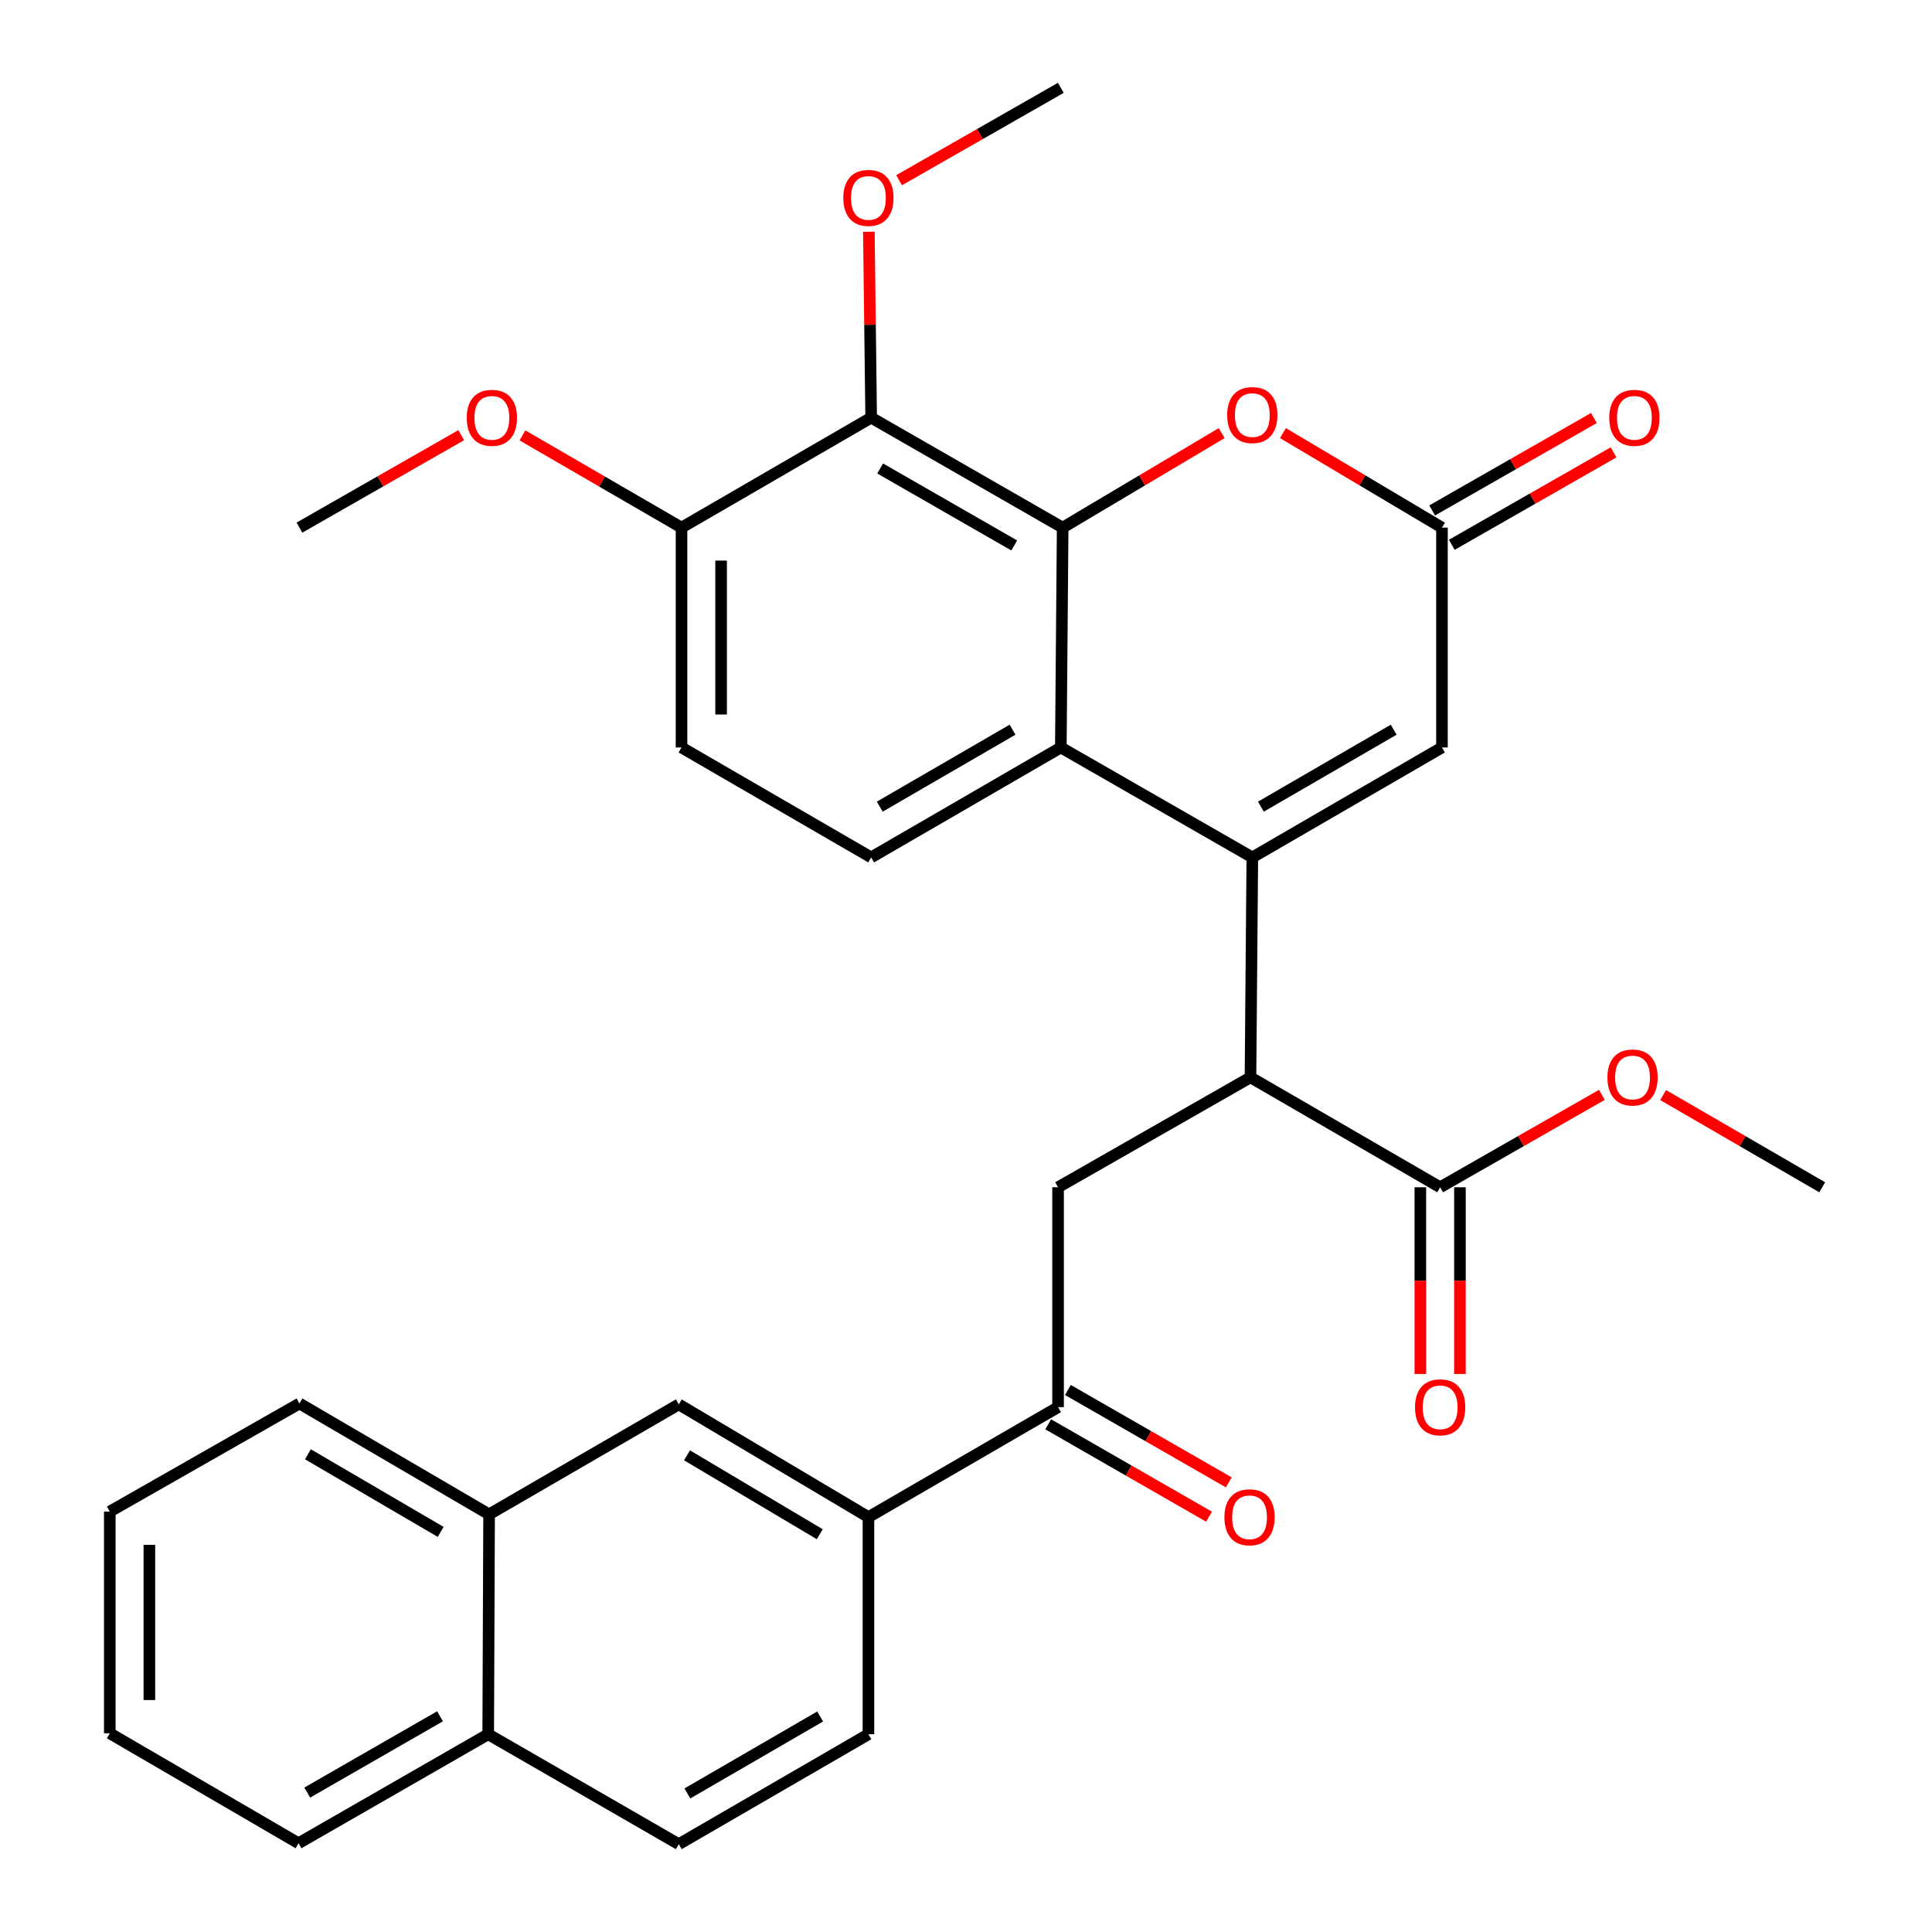 <?xml version='1.0' encoding='iso-8859-1'?>
<svg version='1.1' baseProfile='full'
              xmlns='http://www.w3.org/2000/svg'
                      xmlns:rdkit='http://www.rdkit.org/xml'
                      xmlns:xlink='http://www.w3.org/1999/xlink'
                  xml:space='preserve'
width='1000px' height='1000px' viewBox='0 0 1000 1000'>
<!-- END OF HEADER -->
<rect style='opacity:1.0;fill:#FFFFFF;stroke:none' width='1000' height='1000' x='0' y='0'> </rect>
<path class='bond-1' d='M 648.195,443.787 L 549.087,386.89' style='fill:none;fill-rule:evenodd;stroke:#000000;stroke-width:6px;stroke-linecap:butt;stroke-linejoin:miter;stroke-opacity:1' />
<path class='bond-2' d='M 648.195,443.787 L 647.25,557.625' style='fill:none;fill-rule:evenodd;stroke:#000000;stroke-width:6px;stroke-linecap:butt;stroke-linejoin:miter;stroke-opacity:1' />
<path class='bond-5' d='M 648.195,443.787 L 746.358,386.89' style='fill:none;fill-rule:evenodd;stroke:#000000;stroke-width:6px;stroke-linecap:butt;stroke-linejoin:miter;stroke-opacity:1' />
<path class='bond-5' d='M 652.644,417.524 L 721.358,377.696' style='fill:none;fill-rule:evenodd;stroke:#000000;stroke-width:6px;stroke-linecap:butt;stroke-linejoin:miter;stroke-opacity:1' />
<path class='bond-0' d='M 550.032,273.097 L 549.087,386.89' style='fill:none;fill-rule:evenodd;stroke:#000000;stroke-width:6px;stroke-linecap:butt;stroke-linejoin:miter;stroke-opacity:1' />
<path class='bond-3' d='M 550.032,273.097 L 450.913,216.178' style='fill:none;fill-rule:evenodd;stroke:#000000;stroke-width:6px;stroke-linecap:butt;stroke-linejoin:miter;stroke-opacity:1' />
<path class='bond-3' d='M 524.96,282.329 L 455.577,242.485' style='fill:none;fill-rule:evenodd;stroke:#000000;stroke-width:6px;stroke-linecap:butt;stroke-linejoin:miter;stroke-opacity:1' />
<path class='bond-32' d='M 550.032,273.097 L 591.186,248.638' style='fill:none;fill-rule:evenodd;stroke:#000000;stroke-width:6px;stroke-linecap:butt;stroke-linejoin:miter;stroke-opacity:1' />
<path class='bond-32' d='M 591.186,248.638 L 632.34,224.178' style='fill:none;fill-rule:evenodd;stroke:#FF0000;stroke-width:6px;stroke-linecap:butt;stroke-linejoin:miter;stroke-opacity:1' />
<path class='bond-11' d='M 549.087,386.89 L 450.913,443.787' style='fill:none;fill-rule:evenodd;stroke:#000000;stroke-width:6px;stroke-linecap:butt;stroke-linejoin:miter;stroke-opacity:1' />
<path class='bond-11' d='M 524.086,377.696 L 455.364,417.523' style='fill:none;fill-rule:evenodd;stroke:#000000;stroke-width:6px;stroke-linecap:butt;stroke-linejoin:miter;stroke-opacity:1' />
<path class='bond-7' d='M 647.25,557.625 L 547.653,614.533' style='fill:none;fill-rule:evenodd;stroke:#000000;stroke-width:6px;stroke-linecap:butt;stroke-linejoin:miter;stroke-opacity:1' />
<path class='bond-9' d='M 647.25,557.625 L 745.413,614.533' style='fill:none;fill-rule:evenodd;stroke:#000000;stroke-width:6px;stroke-linecap:butt;stroke-linejoin:miter;stroke-opacity:1' />
<path class='bond-22' d='M 450.913,216.178 L 450.316,168.067' style='fill:none;fill-rule:evenodd;stroke:#000000;stroke-width:6px;stroke-linecap:butt;stroke-linejoin:miter;stroke-opacity:1' />
<path class='bond-22' d='M 450.316,168.067 L 449.72,119.957' style='fill:none;fill-rule:evenodd;stroke:#FF0000;stroke-width:6px;stroke-linecap:butt;stroke-linejoin:miter;stroke-opacity:1' />
<path class='bond-33' d='M 450.913,216.178 L 352.75,273.097' style='fill:none;fill-rule:evenodd;stroke:#000000;stroke-width:6px;stroke-linecap:butt;stroke-linejoin:miter;stroke-opacity:1' />
<path class='bond-4' d='M 664.05,224.178 L 705.204,248.638' style='fill:none;fill-rule:evenodd;stroke:#FF0000;stroke-width:6px;stroke-linecap:butt;stroke-linejoin:miter;stroke-opacity:1' />
<path class='bond-4' d='M 705.204,248.638 L 746.358,273.097' style='fill:none;fill-rule:evenodd;stroke:#000000;stroke-width:6px;stroke-linecap:butt;stroke-linejoin:miter;stroke-opacity:1' />
<path class='bond-6' d='M 746.358,386.89 L 746.358,273.097' style='fill:none;fill-rule:evenodd;stroke:#000000;stroke-width:6px;stroke-linecap:butt;stroke-linejoin:miter;stroke-opacity:1' />
<path class='bond-15' d='M 751.441,281.993 L 793.306,258.067' style='fill:none;fill-rule:evenodd;stroke:#000000;stroke-width:6px;stroke-linecap:butt;stroke-linejoin:miter;stroke-opacity:1' />
<path class='bond-15' d='M 793.306,258.067 L 835.171,234.142' style='fill:none;fill-rule:evenodd;stroke:#FF0000;stroke-width:6px;stroke-linecap:butt;stroke-linejoin:miter;stroke-opacity:1' />
<path class='bond-15' d='M 741.274,264.202 L 783.139,240.277' style='fill:none;fill-rule:evenodd;stroke:#000000;stroke-width:6px;stroke-linecap:butt;stroke-linejoin:miter;stroke-opacity:1' />
<path class='bond-15' d='M 783.139,240.277 L 825.004,216.351' style='fill:none;fill-rule:evenodd;stroke:#FF0000;stroke-width:6px;stroke-linecap:butt;stroke-linejoin:miter;stroke-opacity:1' />
<path class='bond-8' d='M 547.653,614.533 L 547.653,728.337' style='fill:none;fill-rule:evenodd;stroke:#000000;stroke-width:6px;stroke-linecap:butt;stroke-linejoin:miter;stroke-opacity:1' />
<path class='bond-10' d='M 547.653,728.337 L 449.501,785.256' style='fill:none;fill-rule:evenodd;stroke:#000000;stroke-width:6px;stroke-linecap:butt;stroke-linejoin:miter;stroke-opacity:1' />
<path class='bond-18' d='M 542.55,737.222 L 584.176,761.128' style='fill:none;fill-rule:evenodd;stroke:#000000;stroke-width:6px;stroke-linecap:butt;stroke-linejoin:miter;stroke-opacity:1' />
<path class='bond-18' d='M 584.176,761.128 L 625.801,785.034' style='fill:none;fill-rule:evenodd;stroke:#FF0000;stroke-width:6px;stroke-linecap:butt;stroke-linejoin:miter;stroke-opacity:1' />
<path class='bond-18' d='M 552.755,719.453 L 594.381,743.359' style='fill:none;fill-rule:evenodd;stroke:#000000;stroke-width:6px;stroke-linecap:butt;stroke-linejoin:miter;stroke-opacity:1' />
<path class='bond-18' d='M 594.381,743.359 L 636.006,767.265' style='fill:none;fill-rule:evenodd;stroke:#FF0000;stroke-width:6px;stroke-linecap:butt;stroke-linejoin:miter;stroke-opacity:1' />
<path class='bond-16' d='M 735.167,614.533 L 735.167,662.852' style='fill:none;fill-rule:evenodd;stroke:#000000;stroke-width:6px;stroke-linecap:butt;stroke-linejoin:miter;stroke-opacity:1' />
<path class='bond-16' d='M 735.167,662.852 L 735.167,711.172' style='fill:none;fill-rule:evenodd;stroke:#FF0000;stroke-width:6px;stroke-linecap:butt;stroke-linejoin:miter;stroke-opacity:1' />
<path class='bond-16' d='M 755.658,614.533 L 755.658,662.852' style='fill:none;fill-rule:evenodd;stroke:#000000;stroke-width:6px;stroke-linecap:butt;stroke-linejoin:miter;stroke-opacity:1' />
<path class='bond-16' d='M 755.658,662.852 L 755.658,711.172' style='fill:none;fill-rule:evenodd;stroke:#FF0000;stroke-width:6px;stroke-linecap:butt;stroke-linejoin:miter;stroke-opacity:1' />
<path class='bond-23' d='M 745.413,614.533 L 787.272,590.613' style='fill:none;fill-rule:evenodd;stroke:#000000;stroke-width:6px;stroke-linecap:butt;stroke-linejoin:miter;stroke-opacity:1' />
<path class='bond-23' d='M 787.272,590.613 L 829.131,566.692' style='fill:none;fill-rule:evenodd;stroke:#FF0000;stroke-width:6px;stroke-linecap:butt;stroke-linejoin:miter;stroke-opacity:1' />
<path class='bond-12' d='M 449.501,785.256 L 351.338,726.903' style='fill:none;fill-rule:evenodd;stroke:#000000;stroke-width:6px;stroke-linecap:butt;stroke-linejoin:miter;stroke-opacity:1' />
<path class='bond-12' d='M 424.306,794.117 L 355.592,753.27' style='fill:none;fill-rule:evenodd;stroke:#000000;stroke-width:6px;stroke-linecap:butt;stroke-linejoin:miter;stroke-opacity:1' />
<path class='bond-19' d='M 449.501,785.256 L 449.501,897.649' style='fill:none;fill-rule:evenodd;stroke:#000000;stroke-width:6px;stroke-linecap:butt;stroke-linejoin:miter;stroke-opacity:1' />
<path class='bond-17' d='M 450.913,443.787 L 352.75,386.89' style='fill:none;fill-rule:evenodd;stroke:#000000;stroke-width:6px;stroke-linecap:butt;stroke-linejoin:miter;stroke-opacity:1' />
<path class='bond-14' d='M 351.338,726.903 L 253.153,783.822' style='fill:none;fill-rule:evenodd;stroke:#000000;stroke-width:6px;stroke-linecap:butt;stroke-linejoin:miter;stroke-opacity:1' />
<path class='bond-13' d='M 352.75,273.097 L 352.75,386.89' style='fill:none;fill-rule:evenodd;stroke:#000000;stroke-width:6px;stroke-linecap:butt;stroke-linejoin:miter;stroke-opacity:1' />
<path class='bond-13' d='M 373.241,290.166 L 373.241,369.821' style='fill:none;fill-rule:evenodd;stroke:#000000;stroke-width:6px;stroke-linecap:butt;stroke-linejoin:miter;stroke-opacity:1' />
<path class='bond-24' d='M 352.75,273.097 L 311.587,249.229' style='fill:none;fill-rule:evenodd;stroke:#000000;stroke-width:6px;stroke-linecap:butt;stroke-linejoin:miter;stroke-opacity:1' />
<path class='bond-24' d='M 311.587,249.229 L 270.424,225.361' style='fill:none;fill-rule:evenodd;stroke:#FF0000;stroke-width:6px;stroke-linecap:butt;stroke-linejoin:miter;stroke-opacity:1' />
<path class='bond-25' d='M 253.153,783.822 L 155.001,726.436' style='fill:none;fill-rule:evenodd;stroke:#000000;stroke-width:6px;stroke-linecap:butt;stroke-linejoin:miter;stroke-opacity:1' />
<path class='bond-25' d='M 228.088,792.903 L 159.382,752.733' style='fill:none;fill-rule:evenodd;stroke:#000000;stroke-width:6px;stroke-linecap:butt;stroke-linejoin:miter;stroke-opacity:1' />
<path class='bond-34' d='M 253.153,783.822 L 252.697,897.649' style='fill:none;fill-rule:evenodd;stroke:#000000;stroke-width:6px;stroke-linecap:butt;stroke-linejoin:miter;stroke-opacity:1' />
<path class='bond-21' d='M 449.501,897.649 L 351.338,954.545' style='fill:none;fill-rule:evenodd;stroke:#000000;stroke-width:6px;stroke-linecap:butt;stroke-linejoin:miter;stroke-opacity:1' />
<path class='bond-21' d='M 424.501,888.455 L 355.787,928.283' style='fill:none;fill-rule:evenodd;stroke:#000000;stroke-width:6px;stroke-linecap:butt;stroke-linejoin:miter;stroke-opacity:1' />
<path class='bond-20' d='M 252.697,897.649 L 351.338,954.545' style='fill:none;fill-rule:evenodd;stroke:#000000;stroke-width:6px;stroke-linecap:butt;stroke-linejoin:miter;stroke-opacity:1' />
<path class='bond-26' d='M 252.697,897.649 L 154.512,954.067' style='fill:none;fill-rule:evenodd;stroke:#000000;stroke-width:6px;stroke-linecap:butt;stroke-linejoin:miter;stroke-opacity:1' />
<path class='bond-26' d='M 227.761,888.345 L 159.031,927.838' style='fill:none;fill-rule:evenodd;stroke:#000000;stroke-width:6px;stroke-linecap:butt;stroke-linejoin:miter;stroke-opacity:1' />
<path class='bond-27' d='M 465.369,93.285 L 507.228,69.37' style='fill:none;fill-rule:evenodd;stroke:#FF0000;stroke-width:6px;stroke-linecap:butt;stroke-linejoin:miter;stroke-opacity:1' />
<path class='bond-27' d='M 507.228,69.37 L 549.087,45.455' style='fill:none;fill-rule:evenodd;stroke:#000000;stroke-width:6px;stroke-linecap:butt;stroke-linejoin:miter;stroke-opacity:1' />
<path class='bond-28' d='M 860.836,566.805 L 902.004,590.669' style='fill:none;fill-rule:evenodd;stroke:#FF0000;stroke-width:6px;stroke-linecap:butt;stroke-linejoin:miter;stroke-opacity:1' />
<path class='bond-28' d='M 902.004,590.669 L 943.173,614.533' style='fill:none;fill-rule:evenodd;stroke:#000000;stroke-width:6px;stroke-linecap:butt;stroke-linejoin:miter;stroke-opacity:1' />
<path class='bond-29' d='M 238.72,225.247 L 196.86,249.172' style='fill:none;fill-rule:evenodd;stroke:#FF0000;stroke-width:6px;stroke-linecap:butt;stroke-linejoin:miter;stroke-opacity:1' />
<path class='bond-29' d='M 196.86,249.172 L 155.001,273.097' style='fill:none;fill-rule:evenodd;stroke:#000000;stroke-width:6px;stroke-linecap:butt;stroke-linejoin:miter;stroke-opacity:1' />
<path class='bond-30' d='M 155.001,726.436 L 56.827,782.388' style='fill:none;fill-rule:evenodd;stroke:#000000;stroke-width:6px;stroke-linecap:butt;stroke-linejoin:miter;stroke-opacity:1' />
<path class='bond-31' d='M 154.512,954.067 L 56.827,897.148' style='fill:none;fill-rule:evenodd;stroke:#000000;stroke-width:6px;stroke-linecap:butt;stroke-linejoin:miter;stroke-opacity:1' />
<path class='bond-35' d='M 56.827,782.388 L 56.827,897.148' style='fill:none;fill-rule:evenodd;stroke:#000000;stroke-width:6px;stroke-linecap:butt;stroke-linejoin:miter;stroke-opacity:1' />
<path class='bond-35' d='M 77.318,799.602 L 77.318,879.934' style='fill:none;fill-rule:evenodd;stroke:#000000;stroke-width:6px;stroke-linecap:butt;stroke-linejoin:miter;stroke-opacity:1' />
<path  class='atom-5' d='M 635.195 214.835
Q 635.195 208.035, 638.555 204.235
Q 641.915 200.435, 648.195 200.435
Q 654.475 200.435, 657.835 204.235
Q 661.195 208.035, 661.195 214.835
Q 661.195 221.715, 657.795 225.635
Q 654.395 229.515, 648.195 229.515
Q 641.955 229.515, 638.555 225.635
Q 635.195 221.755, 635.195 214.835
M 648.195 226.315
Q 652.515 226.315, 654.835 223.435
Q 657.195 220.515, 657.195 214.835
Q 657.195 209.275, 654.835 206.475
Q 652.515 203.635, 648.195 203.635
Q 643.875 203.635, 641.515 206.435
Q 639.195 209.235, 639.195 214.835
Q 639.195 220.555, 641.515 223.435
Q 643.875 226.315, 648.195 226.315
' fill='#FF0000'/>
<path  class='atom-16' d='M 832.955 216.258
Q 832.955 209.458, 836.315 205.658
Q 839.675 201.858, 845.955 201.858
Q 852.235 201.858, 855.595 205.658
Q 858.955 209.458, 858.955 216.258
Q 858.955 223.138, 855.555 227.058
Q 852.155 230.938, 845.955 230.938
Q 839.715 230.938, 836.315 227.058
Q 832.955 223.178, 832.955 216.258
M 845.955 227.738
Q 850.275 227.738, 852.595 224.858
Q 854.955 221.938, 854.955 216.258
Q 854.955 210.698, 852.595 207.898
Q 850.275 205.058, 845.955 205.058
Q 841.635 205.058, 839.275 207.858
Q 836.955 210.658, 836.955 216.258
Q 836.955 221.978, 839.275 224.858
Q 841.635 227.738, 845.955 227.738
' fill='#FF0000'/>
<path  class='atom-17' d='M 732.413 728.417
Q 732.413 721.617, 735.773 717.817
Q 739.133 714.017, 745.413 714.017
Q 751.693 714.017, 755.053 717.817
Q 758.413 721.617, 758.413 728.417
Q 758.413 735.297, 755.013 739.217
Q 751.613 743.097, 745.413 743.097
Q 739.173 743.097, 735.773 739.217
Q 732.413 735.337, 732.413 728.417
M 745.413 739.897
Q 749.733 739.897, 752.053 737.017
Q 754.413 734.097, 754.413 728.417
Q 754.413 722.857, 752.053 720.057
Q 749.733 717.217, 745.413 717.217
Q 741.093 717.217, 738.733 720.017
Q 736.413 722.817, 736.413 728.417
Q 736.413 734.137, 738.733 737.017
Q 741.093 739.897, 745.413 739.897
' fill='#FF0000'/>
<path  class='atom-19' d='M 633.76 785.336
Q 633.76 778.536, 637.12 774.736
Q 640.48 770.936, 646.76 770.936
Q 653.04 770.936, 656.4 774.736
Q 659.76 778.536, 659.76 785.336
Q 659.76 792.216, 656.36 796.136
Q 652.96 800.016, 646.76 800.016
Q 640.52 800.016, 637.12 796.136
Q 633.76 792.256, 633.76 785.336
M 646.76 796.816
Q 651.08 796.816, 653.4 793.936
Q 655.76 791.016, 655.76 785.336
Q 655.76 779.776, 653.4 776.976
Q 651.08 774.136, 646.76 774.136
Q 642.44 774.136, 640.08 776.936
Q 637.76 779.736, 637.76 785.336
Q 637.76 791.056, 640.08 793.936
Q 642.44 796.816, 646.76 796.816
' fill='#FF0000'/>
<path  class='atom-23' d='M 436.501 102.431
Q 436.501 95.631, 439.861 91.831
Q 443.221 88.031, 449.501 88.031
Q 455.781 88.031, 459.141 91.831
Q 462.501 95.631, 462.501 102.431
Q 462.501 109.311, 459.101 113.231
Q 455.701 117.111, 449.501 117.111
Q 443.261 117.111, 439.861 113.231
Q 436.501 109.351, 436.501 102.431
M 449.501 113.911
Q 453.821 113.911, 456.141 111.031
Q 458.501 108.111, 458.501 102.431
Q 458.501 96.871, 456.141 94.071
Q 453.821 91.231, 449.501 91.231
Q 445.181 91.231, 442.821 94.031
Q 440.501 96.831, 440.501 102.431
Q 440.501 108.151, 442.821 111.031
Q 445.181 113.911, 449.501 113.911
' fill='#FF0000'/>
<path  class='atom-24' d='M 831.999 557.705
Q 831.999 550.905, 835.359 547.105
Q 838.719 543.305, 844.999 543.305
Q 851.279 543.305, 854.639 547.105
Q 857.999 550.905, 857.999 557.705
Q 857.999 564.585, 854.599 568.505
Q 851.199 572.385, 844.999 572.385
Q 838.759 572.385, 835.359 568.505
Q 831.999 564.625, 831.999 557.705
M 844.999 569.185
Q 849.319 569.185, 851.639 566.305
Q 853.999 563.385, 853.999 557.705
Q 853.999 552.145, 851.639 549.345
Q 849.319 546.505, 844.999 546.505
Q 840.679 546.505, 838.319 549.305
Q 835.999 552.105, 835.999 557.705
Q 835.999 563.425, 838.319 566.305
Q 840.679 569.185, 844.999 569.185
' fill='#FF0000'/>
<path  class='atom-25' d='M 241.587 216.258
Q 241.587 209.458, 244.947 205.658
Q 248.307 201.858, 254.587 201.858
Q 260.867 201.858, 264.227 205.658
Q 267.587 209.458, 267.587 216.258
Q 267.587 223.138, 264.187 227.058
Q 260.787 230.938, 254.587 230.938
Q 248.347 230.938, 244.947 227.058
Q 241.587 223.178, 241.587 216.258
M 254.587 227.738
Q 258.907 227.738, 261.227 224.858
Q 263.587 221.938, 263.587 216.258
Q 263.587 210.698, 261.227 207.898
Q 258.907 205.058, 254.587 205.058
Q 250.267 205.058, 247.907 207.858
Q 245.587 210.658, 245.587 216.258
Q 245.587 221.978, 247.907 224.858
Q 250.267 227.738, 254.587 227.738
' fill='#FF0000'/>
</svg>
